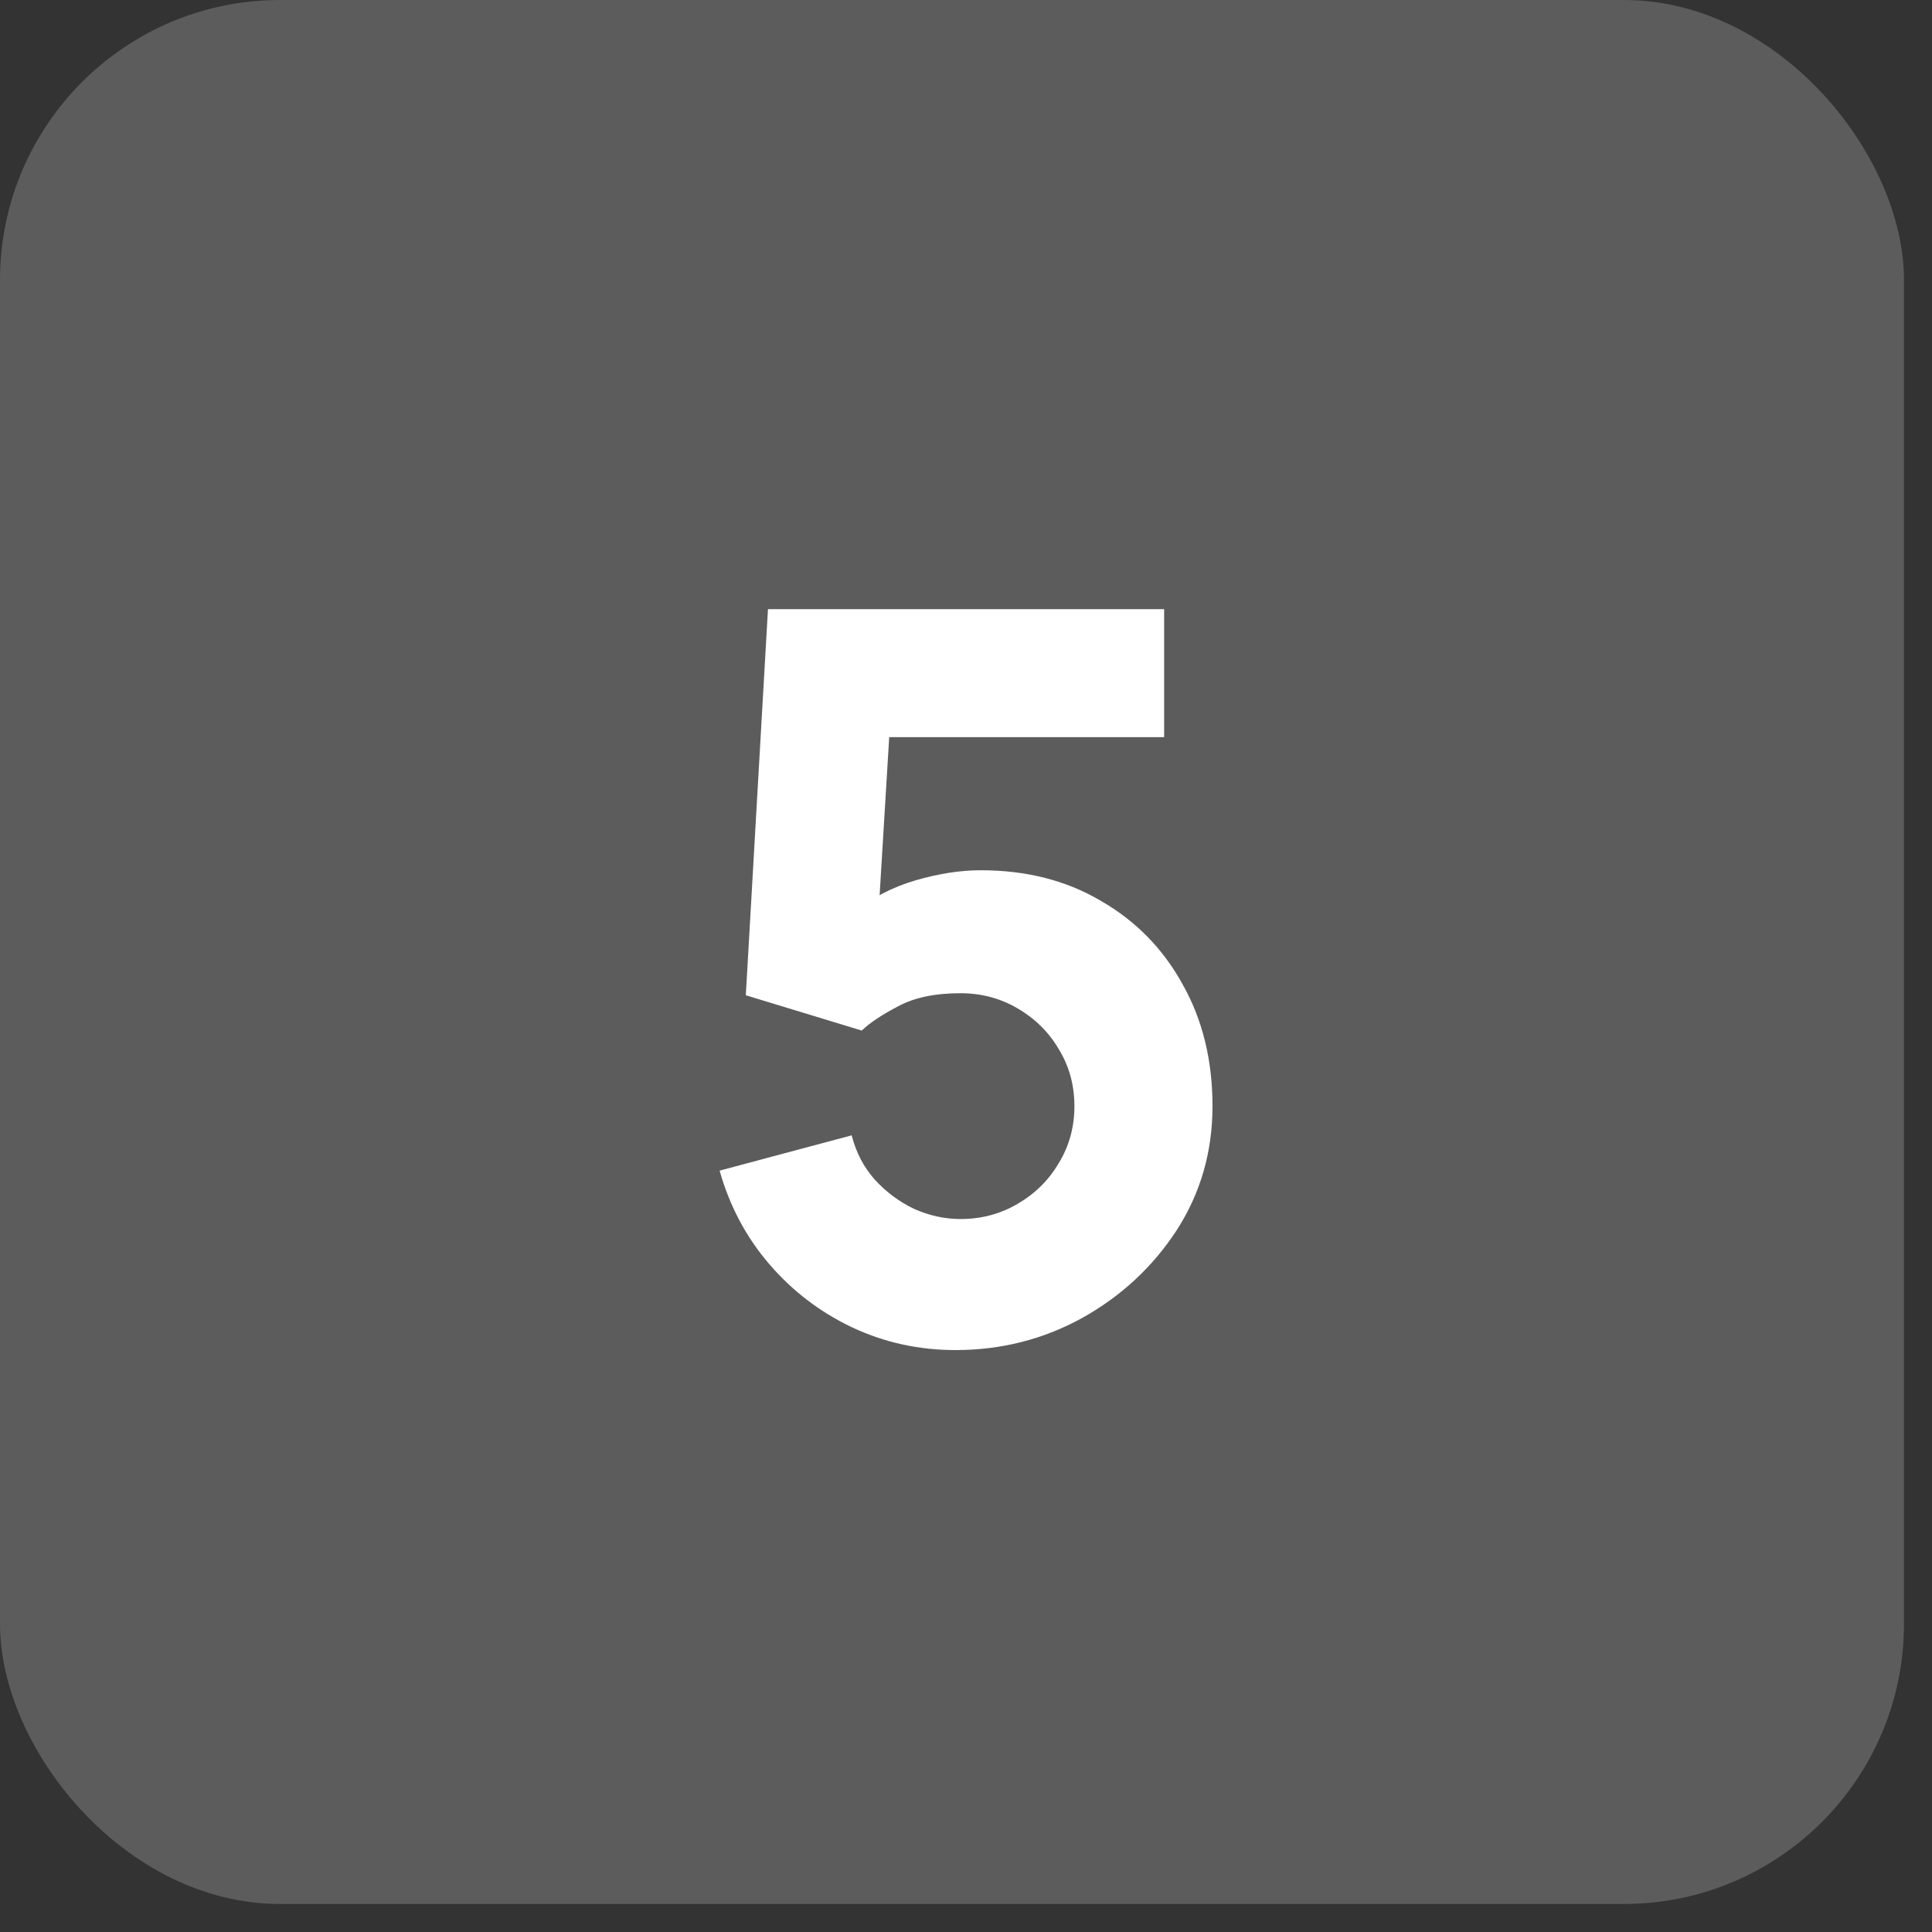 <svg width="34" height="34" viewBox="0 0 34 34" fill="none" xmlns="http://www.w3.org/2000/svg">
<rect x="0" y="0" width="34" height="34" fill="#333333" stroke="none"/>
<rect width="33.507" height="33.507" rx="4.928" fill="white" fill-opacity="0.2"/>
<path d="M16.815 23.759C16.17 23.759 15.564 23.626 14.997 23.36C14.435 23.093 13.95 22.724 13.542 22.251C13.134 21.778 12.841 21.228 12.664 20.601L14.988 19.98C15.065 20.282 15.201 20.542 15.396 20.761C15.597 20.98 15.827 21.151 16.088 21.275C16.354 21.393 16.626 21.453 16.904 21.453C17.27 21.453 17.604 21.364 17.906 21.187C18.213 21.009 18.456 20.77 18.633 20.468C18.817 20.167 18.908 19.832 18.908 19.466C18.908 19.099 18.817 18.765 18.633 18.464C18.456 18.162 18.213 17.923 17.906 17.745C17.604 17.568 17.27 17.479 16.904 17.479C16.454 17.479 16.088 17.556 15.804 17.71C15.52 17.858 15.307 18 15.165 18.136L13.125 17.515L13.515 10.72H20.487V12.973H14.846L15.697 12.175L15.431 16.557L15.023 16.06C15.343 15.8 15.706 15.611 16.114 15.492C16.522 15.374 16.904 15.315 17.258 15.315C18.063 15.315 18.769 15.495 19.378 15.856C19.993 16.211 20.472 16.701 20.815 17.328C21.164 17.949 21.338 18.662 21.338 19.466C21.338 20.27 21.128 20.997 20.709 21.648C20.289 22.292 19.736 22.807 19.05 23.191C18.364 23.57 17.619 23.759 16.815 23.759Z" fill="white"/>
</svg>
